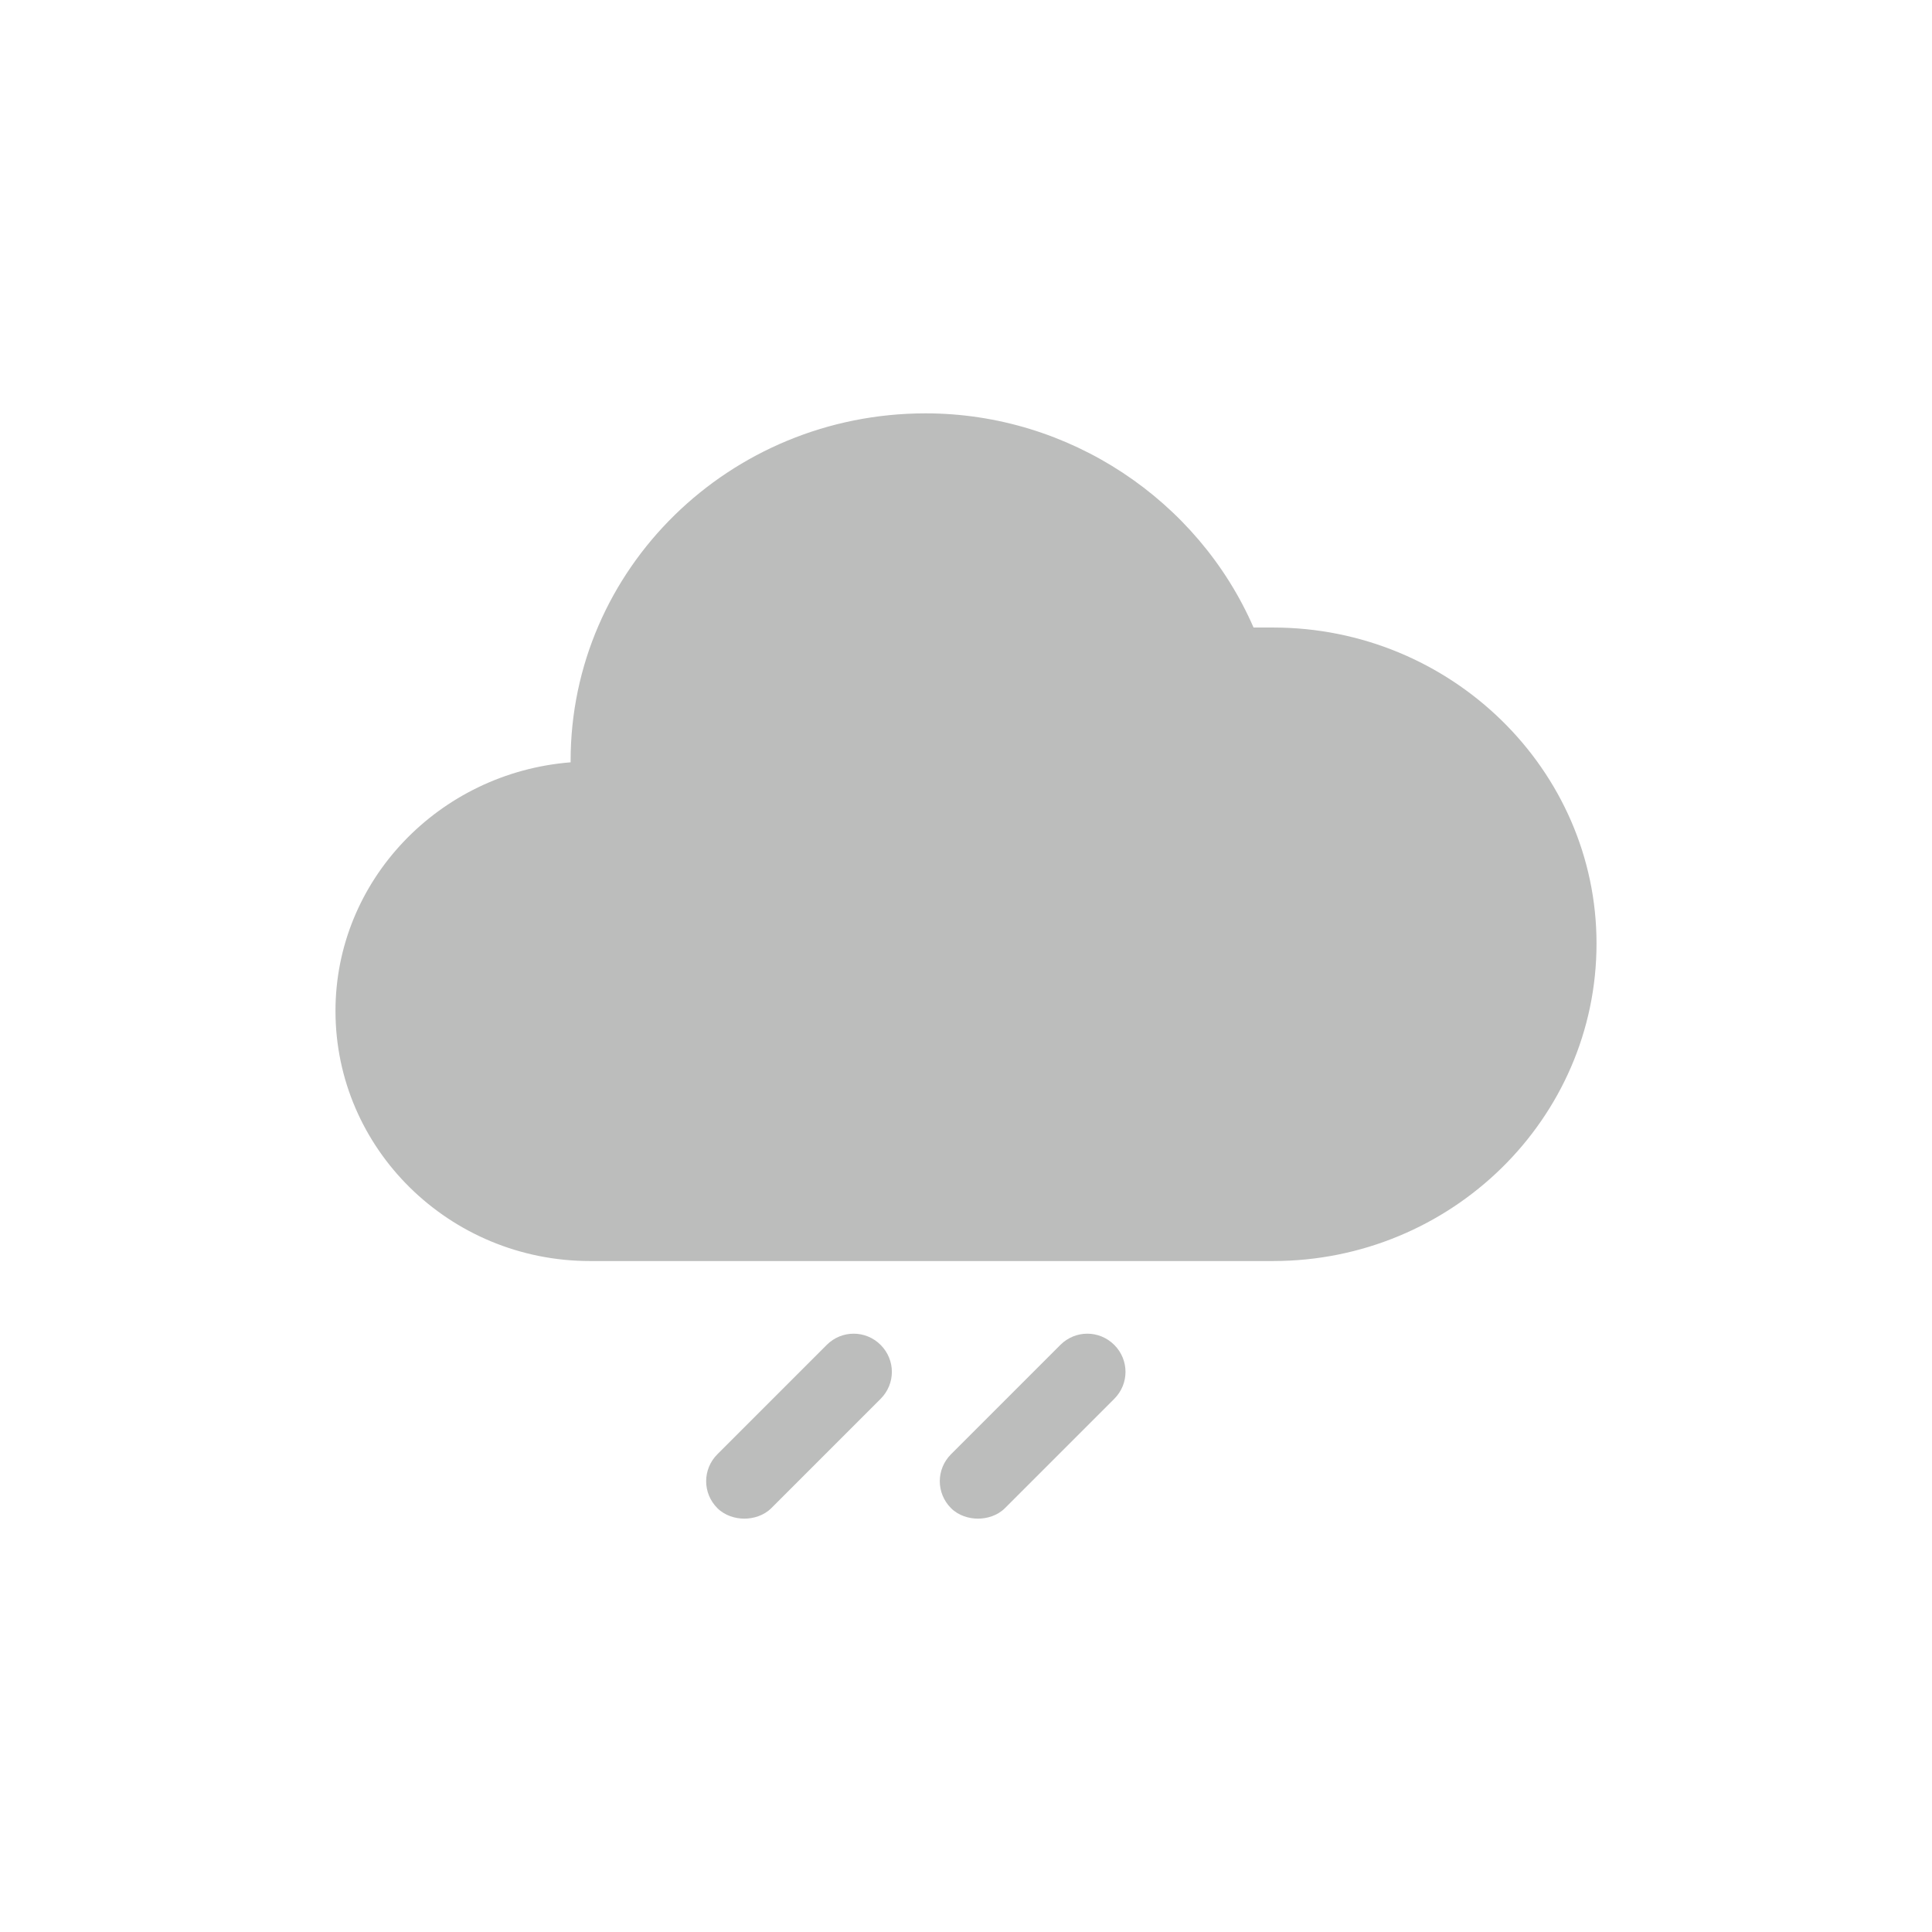 <?xml version="1.0" encoding="utf-8"?>
<!-- Generator: Adobe Illustrator 19.2.1, SVG Export Plug-In . SVG Version: 6.00 Build 0)  -->
<svg version="1.1" id="Ebene_1" xmlns="http://www.w3.org/2000/svg" xmlns:xlink="http://www.w3.org/1999/xlink" x="0px" y="0px"
	 viewBox="0 0 129 129" style="enable-background:new 0 0 129 129;" xml:space="preserve">
<style type="text/css">
	.st0{fill:#BCBDBC;}
</style>
<g>
	<g>
		<path class="st0" d="M85,41.9c-0.4,0-0.9,0-1.3,0C80,33.4,71.4,27.6,61.8,27.6c-13.1,0-23.7,10.4-23.7,23.2v0.1
			c-8.8,0.7-15.7,7.9-15.7,16.6c0,9.2,7.6,16.7,17,16.7H85c11.9,0,21.6-9.5,21.6-21.2C106.6,51.4,96.9,41.9,85,41.9z"/>
	</g>
	<path class="st0" d="M51.5,100.7l7.3-7.3c1-1,1-2.6,0-3.6s-2.6-1-3.6,0l-7.3,7.3c-1,1-1,2.6,0,3.6c0.5,0.5,1.2,0.7,1.8,0.7
		C50.3,101.4,51,101.2,51.5,100.7z"/>
	<path class="st0" d="M67.1,100.7l7.3-7.3c1-1,1-2.6,0-3.6s-2.6-1-3.6,0l-7.3,7.3c-1,1-1,2.6,0,3.6c0.5,0.5,1.2,0.7,1.8,0.7
		C65.9,101.4,66.6,101.2,67.1,100.7z"/>
</g>
</svg>
